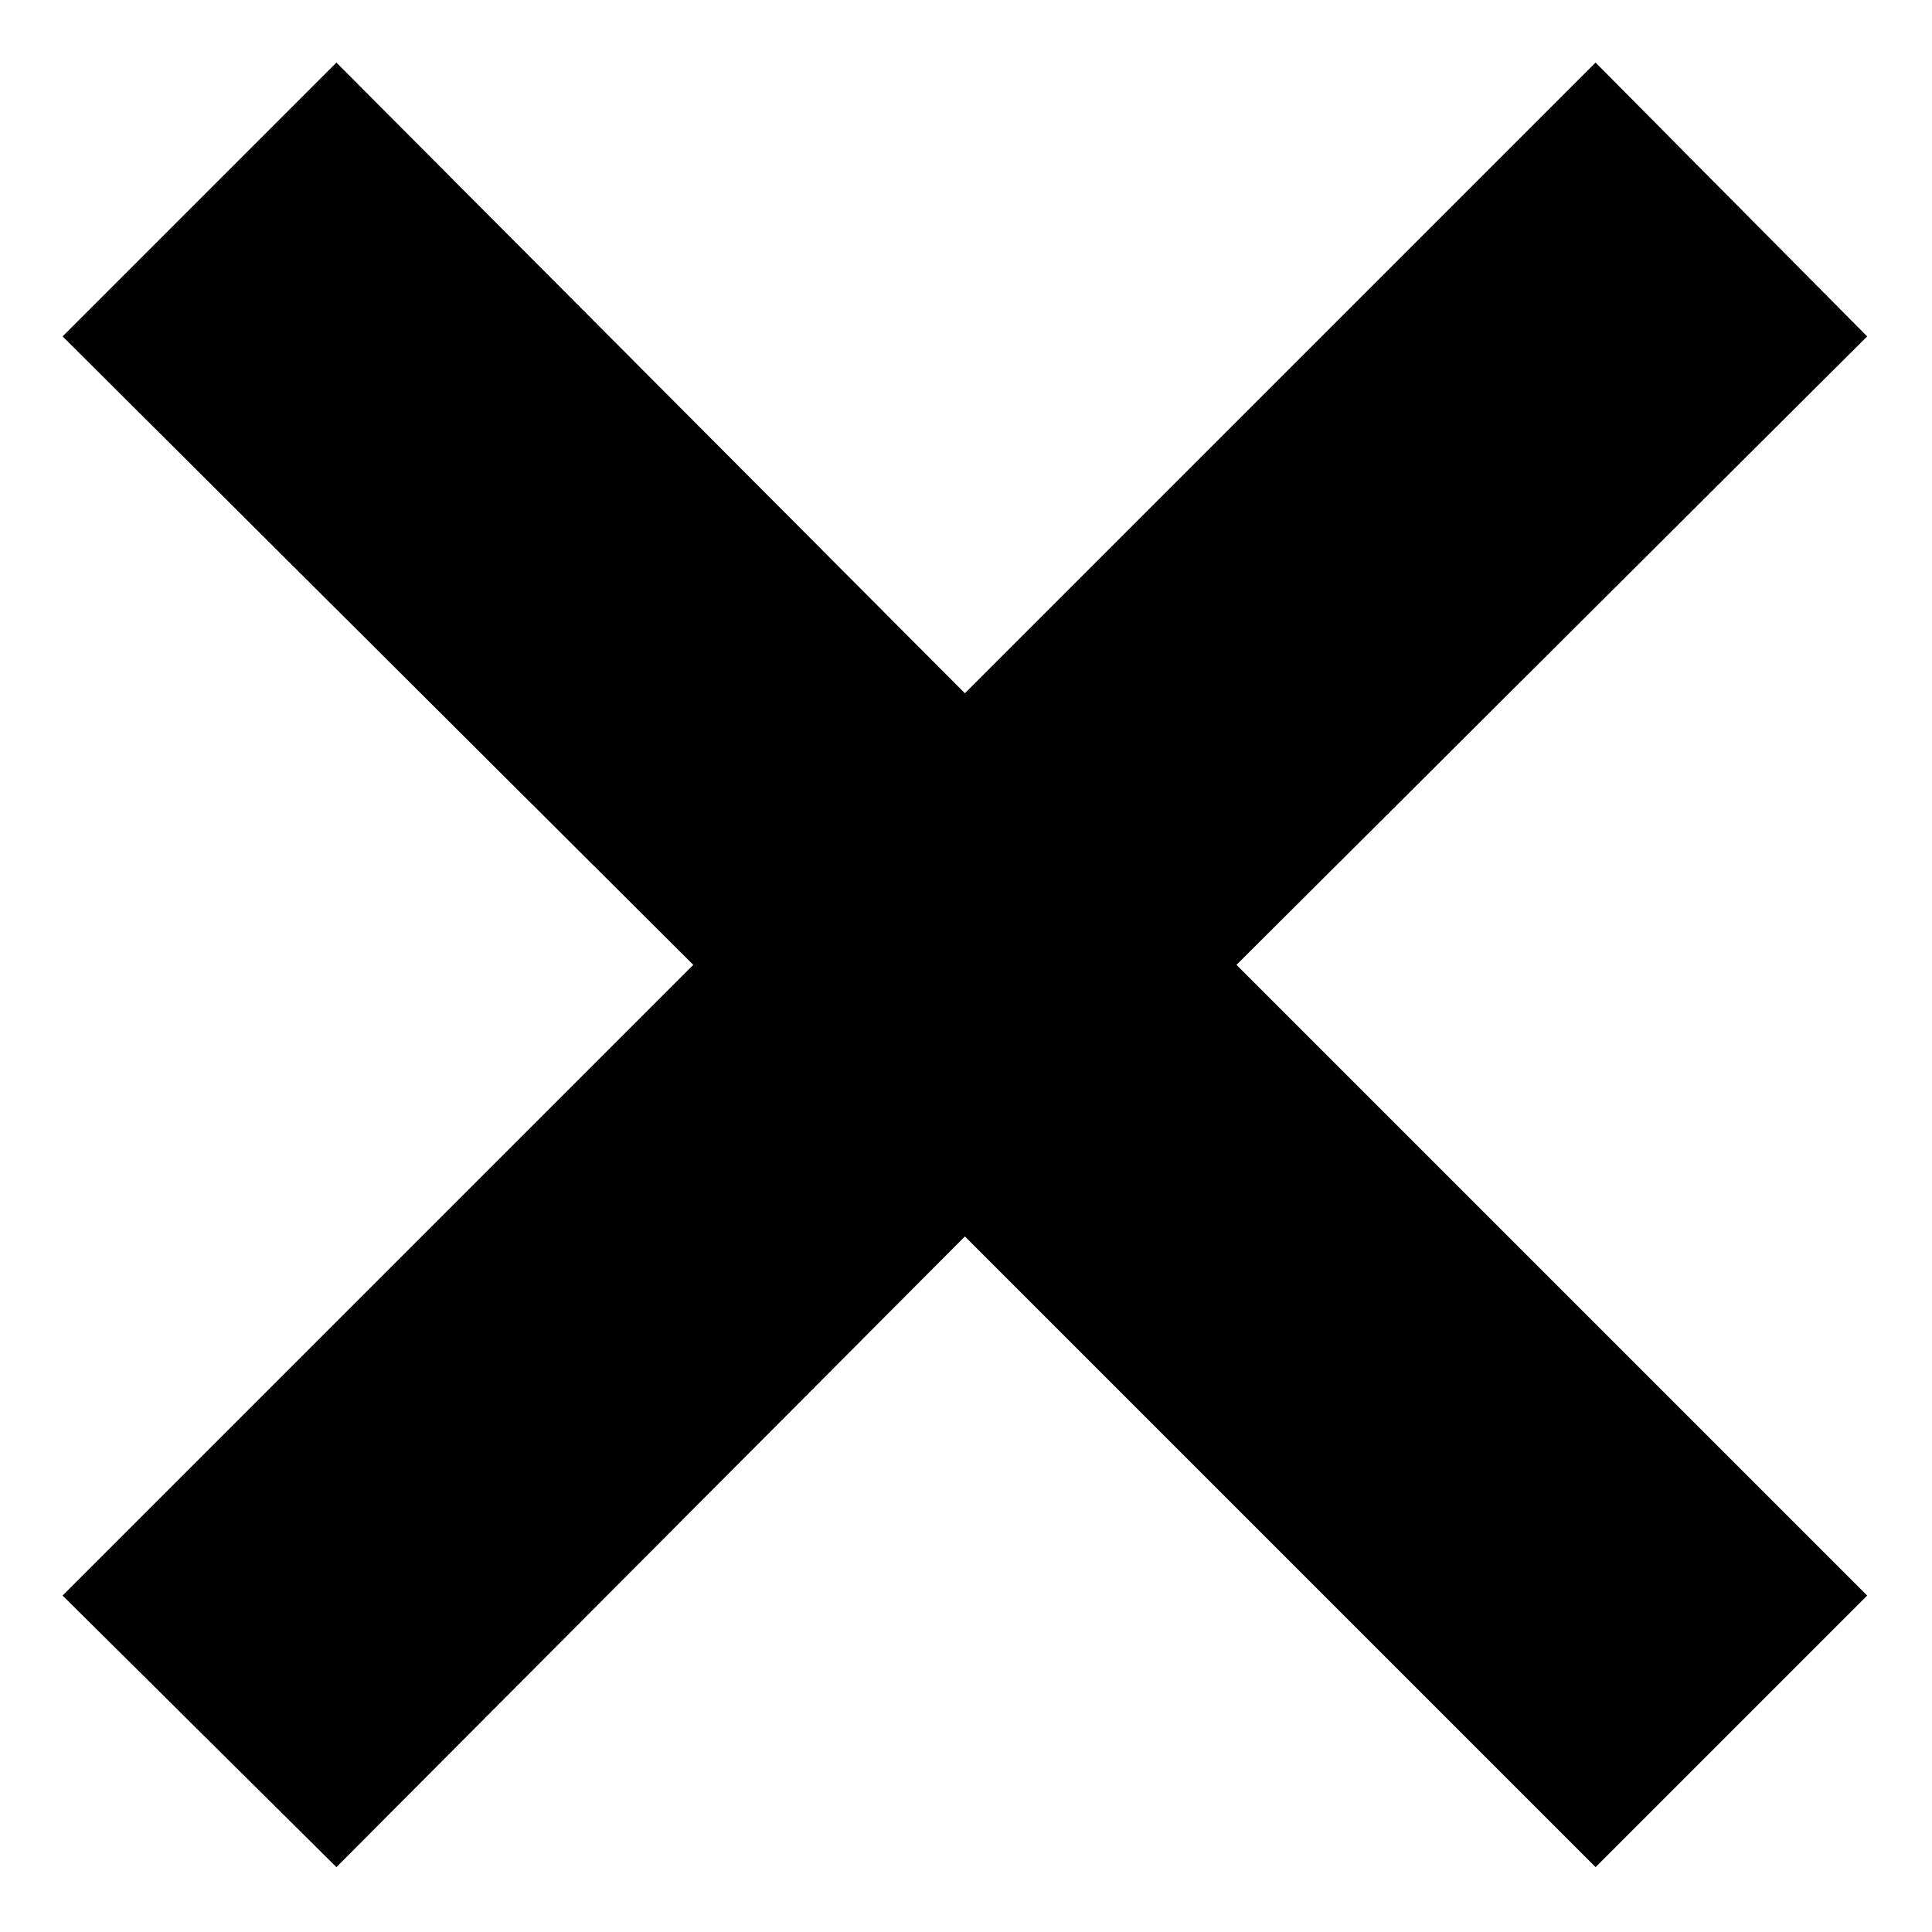 <?xml version="1.0" encoding="UTF-8"?>
<!-- Uploaded to: SVG Repo, www.svgrepo.com, Generator: SVG Repo Mixer Tools -->
<svg fill="#000000" width="800px" height="800px" version="1.1" viewBox="144 144 512 512" xmlns="http://www.w3.org/2000/svg">
 <path d="m327.73 399.7-167.14-166.55 72.566-72.566 166.55 167.14 167.14-167.14 71.973 72.566-167.14 166.55 167.14 167.14-71.973 71.973-167.14-167.14-166.55 167.14-72.566-71.973z" fill-rule="evenodd"/>
</svg>